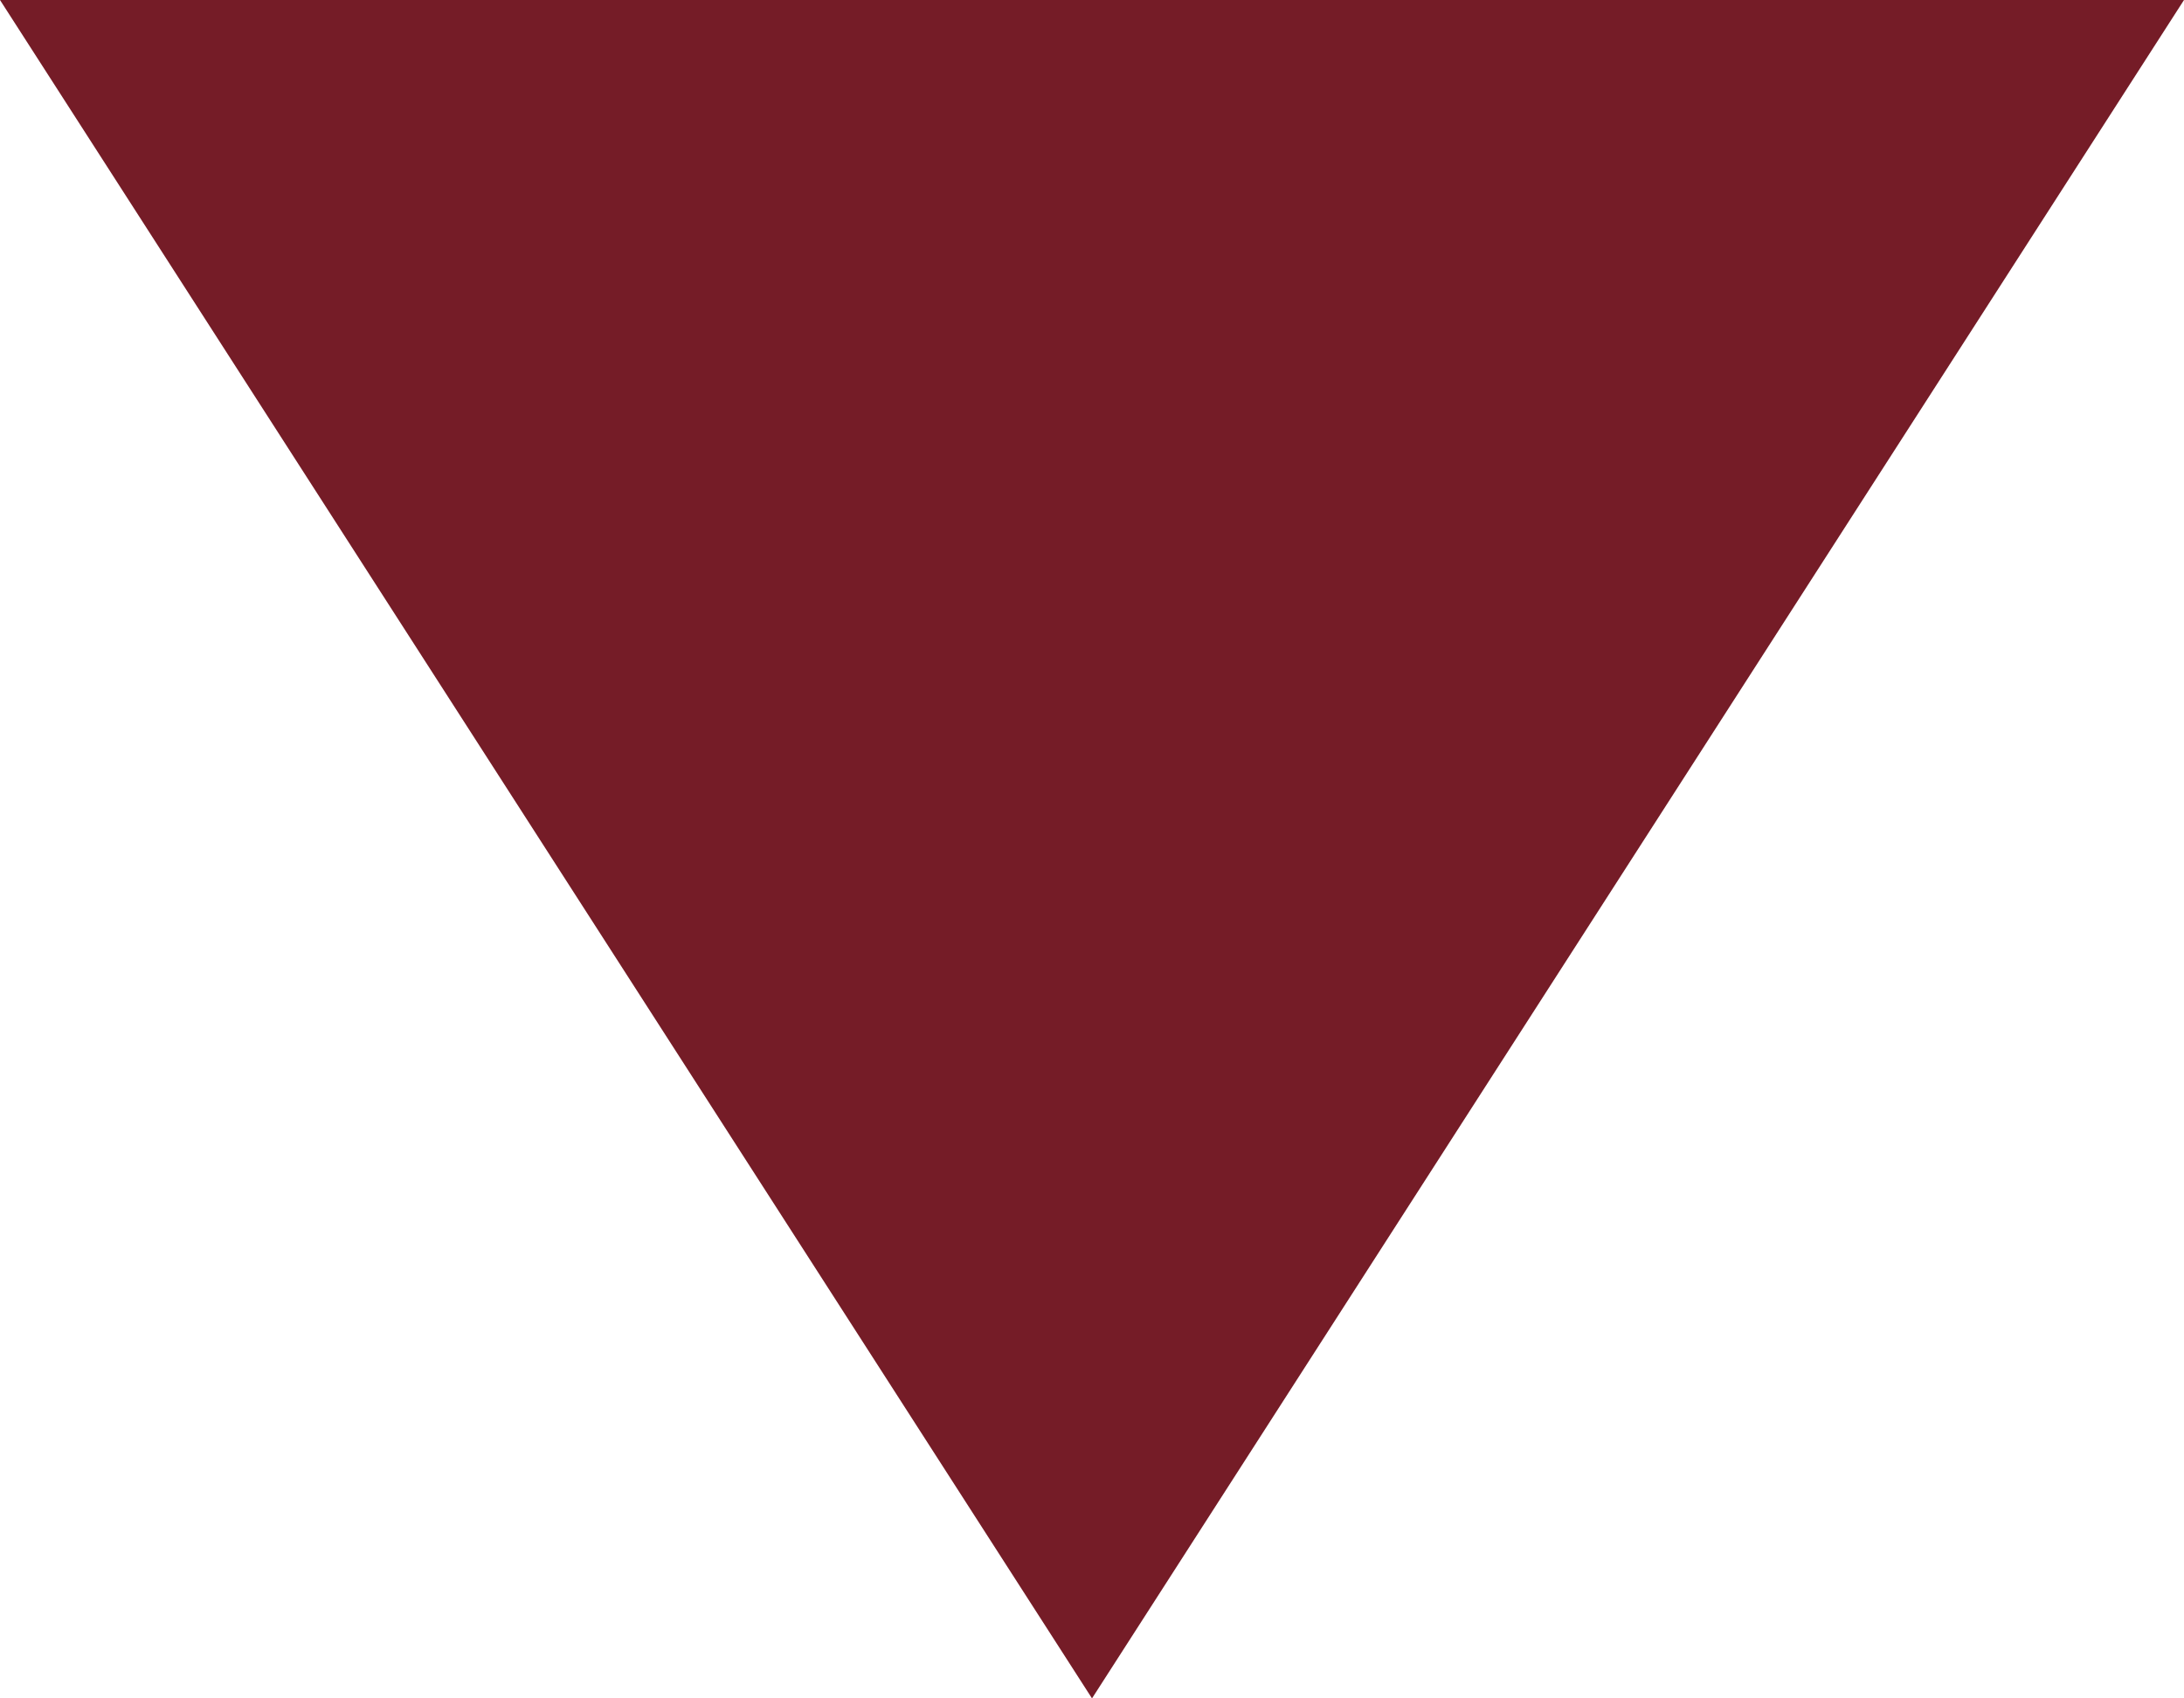 <svg width="9px" height="7px" viewBox="0 0 9 7" version="1.1" xmlns="http://www.w3.org/2000/svg" xmlns:xlink="http://www.w3.org/1999/xlink">
    <!-- Generator: Sketch 50.2 (55047) - http://www.bohemiancoding.com/sketch -->
    <title>Triangle</title>
    <desc>Created with Sketch.</desc>
    <defs></defs>
    <g id="Symbols" stroke="none" stroke-width="1" fill="none" fill-rule="evenodd">
        <g id="desktop-floorplan-card" transform="translate(-336, -309)" fill="#751C27">
            <g id="Group-5">
                <polygon id="Triangle" transform="translate(340.5, 312.5) scale(1, -1) translate(-340.5, -312.5) " points="340.5 309 345 316 336 316"></polygon>
            </g>
        </g>
    </g>
</svg>